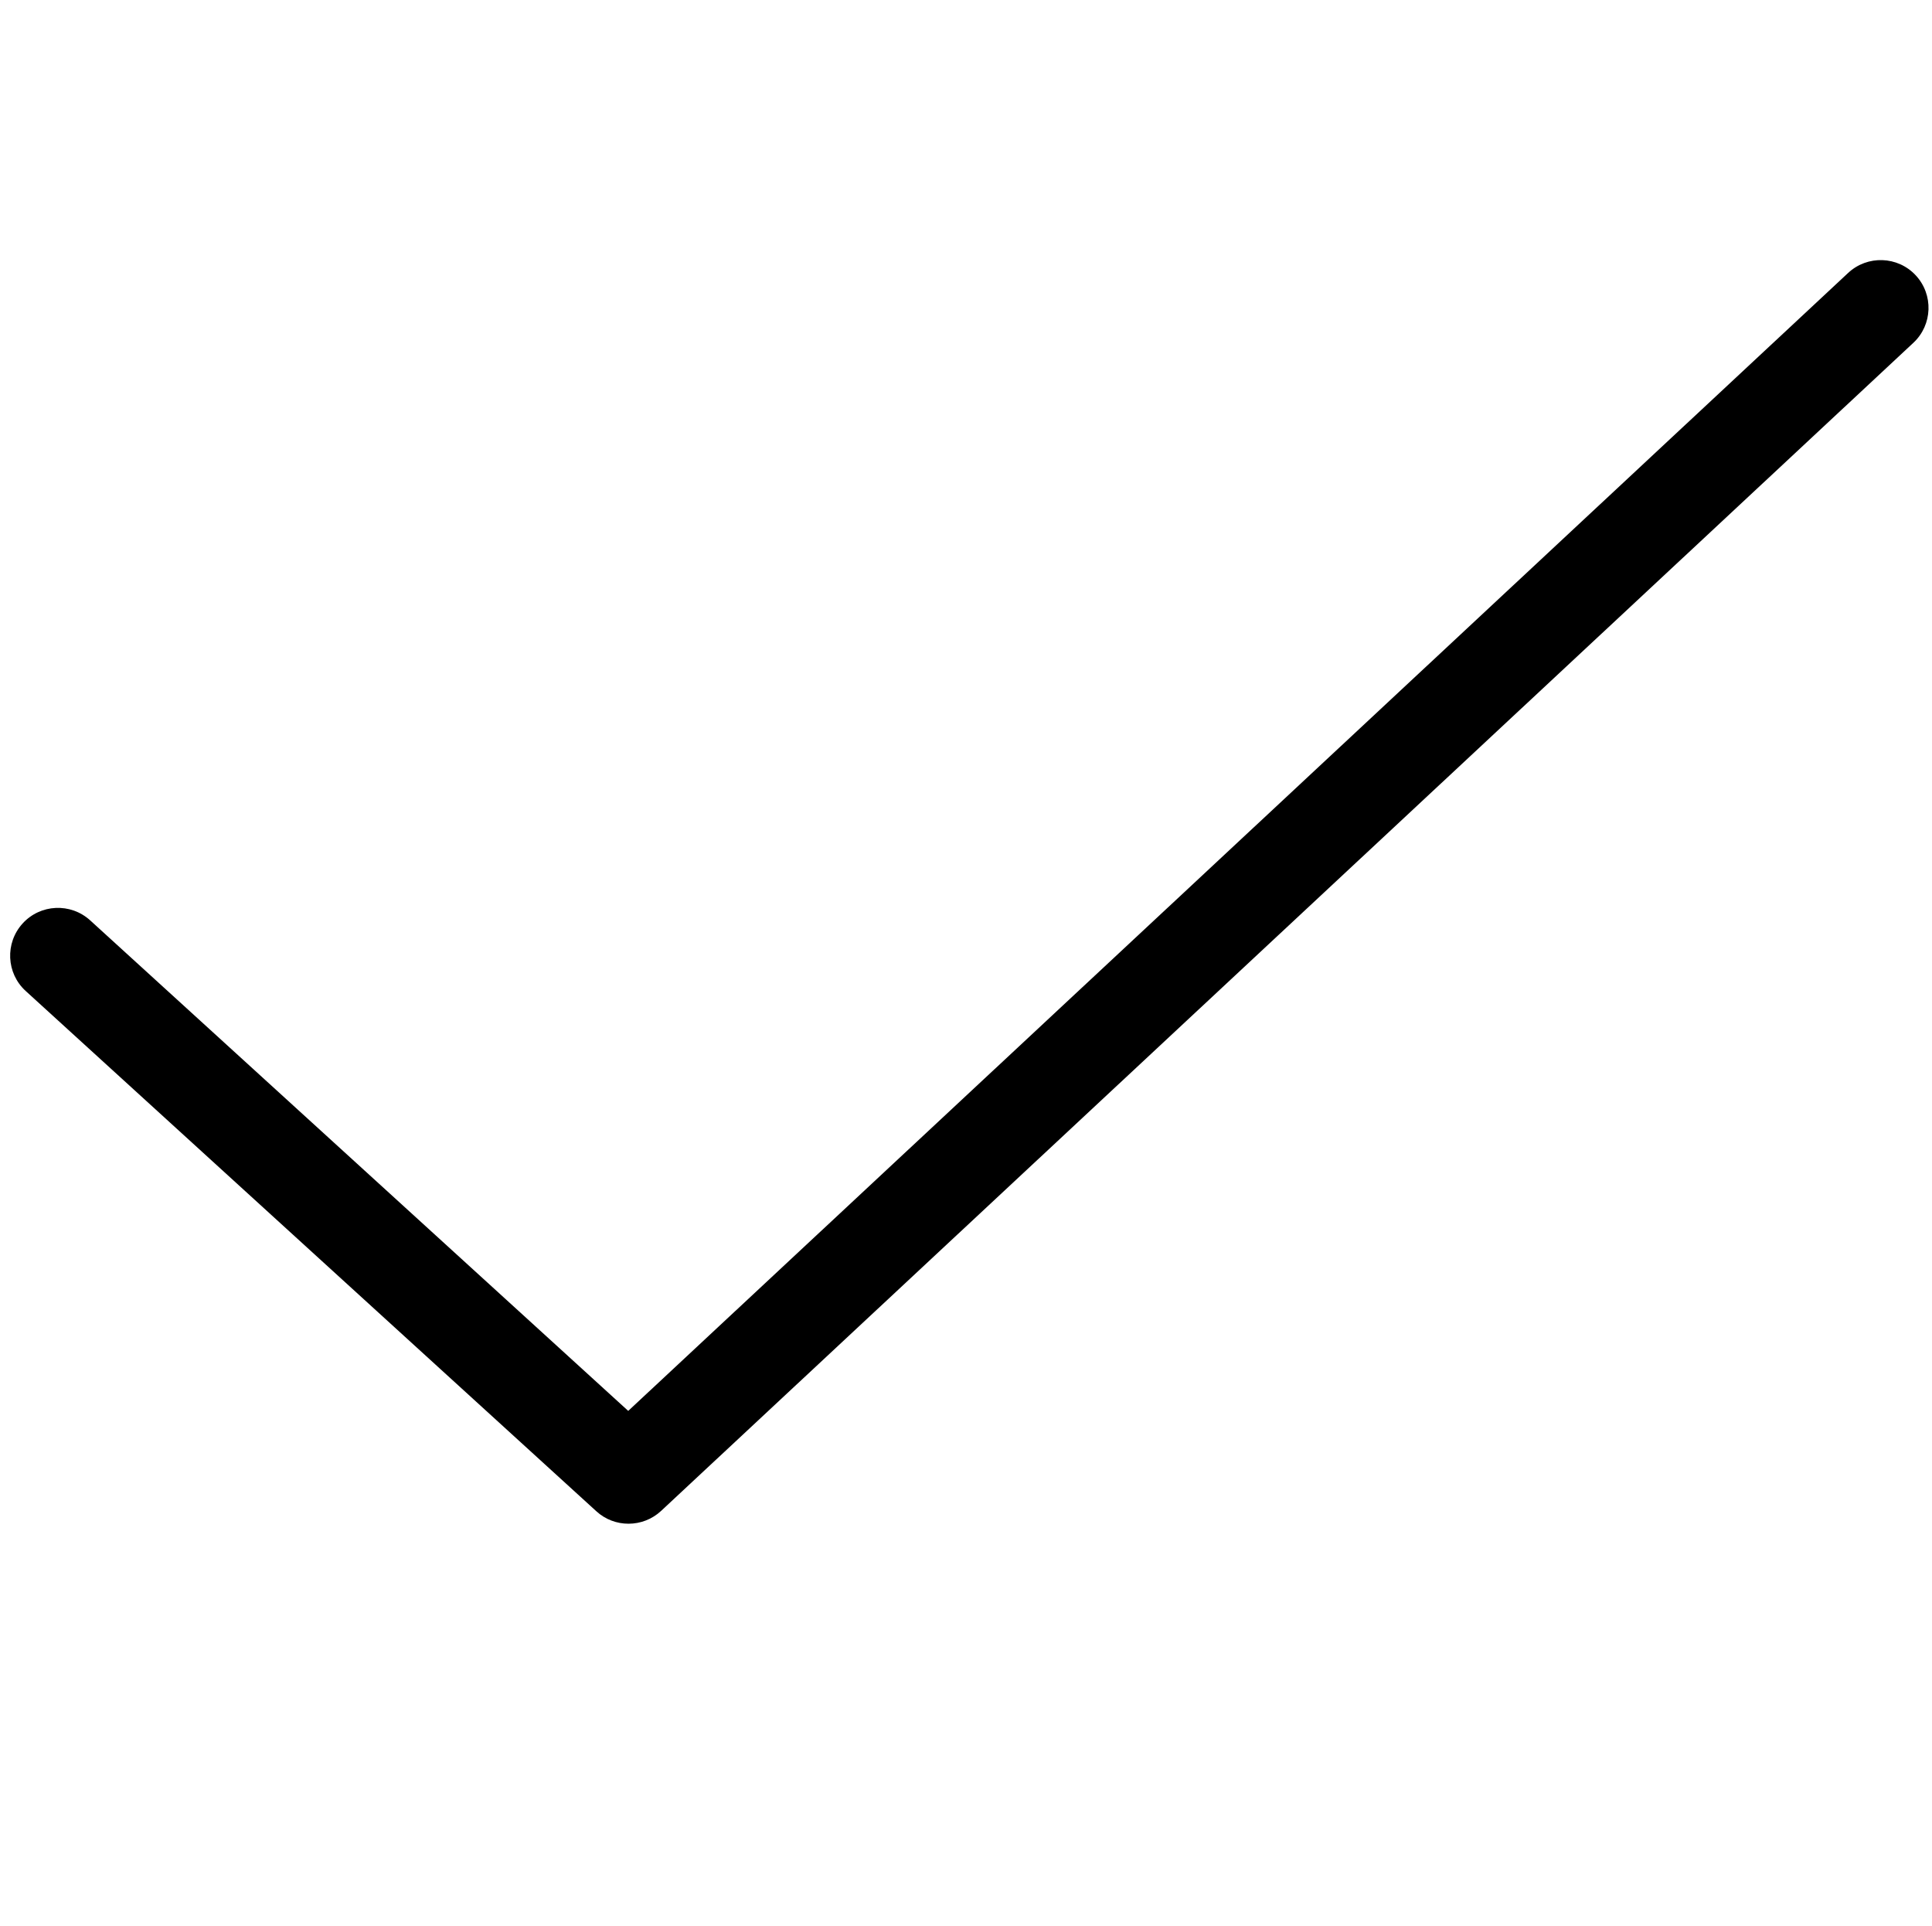 <?xml version="1.0" encoding="UTF-8"?>
<svg id="Ebene_1" data-name="Ebene 1" xmlns="http://www.w3.org/2000/svg" viewBox="0 0 242.52 241.73">
  <path d="M78.89,191.25c-1.45,0-2.9-.52-4.04-1.57L3.23,124.39c-2.45-2.23-2.62-6.03-.39-8.48,2.23-2.45,6.03-2.62,8.48-.39l67.54,61.57L231.99,34.26c2.42-2.26,6.22-2.13,8.48,.29s2.13,6.22-.29,8.48L82.99,189.64c-1.15,1.07-2.62,1.61-4.09,1.61Z"/>
</svg>